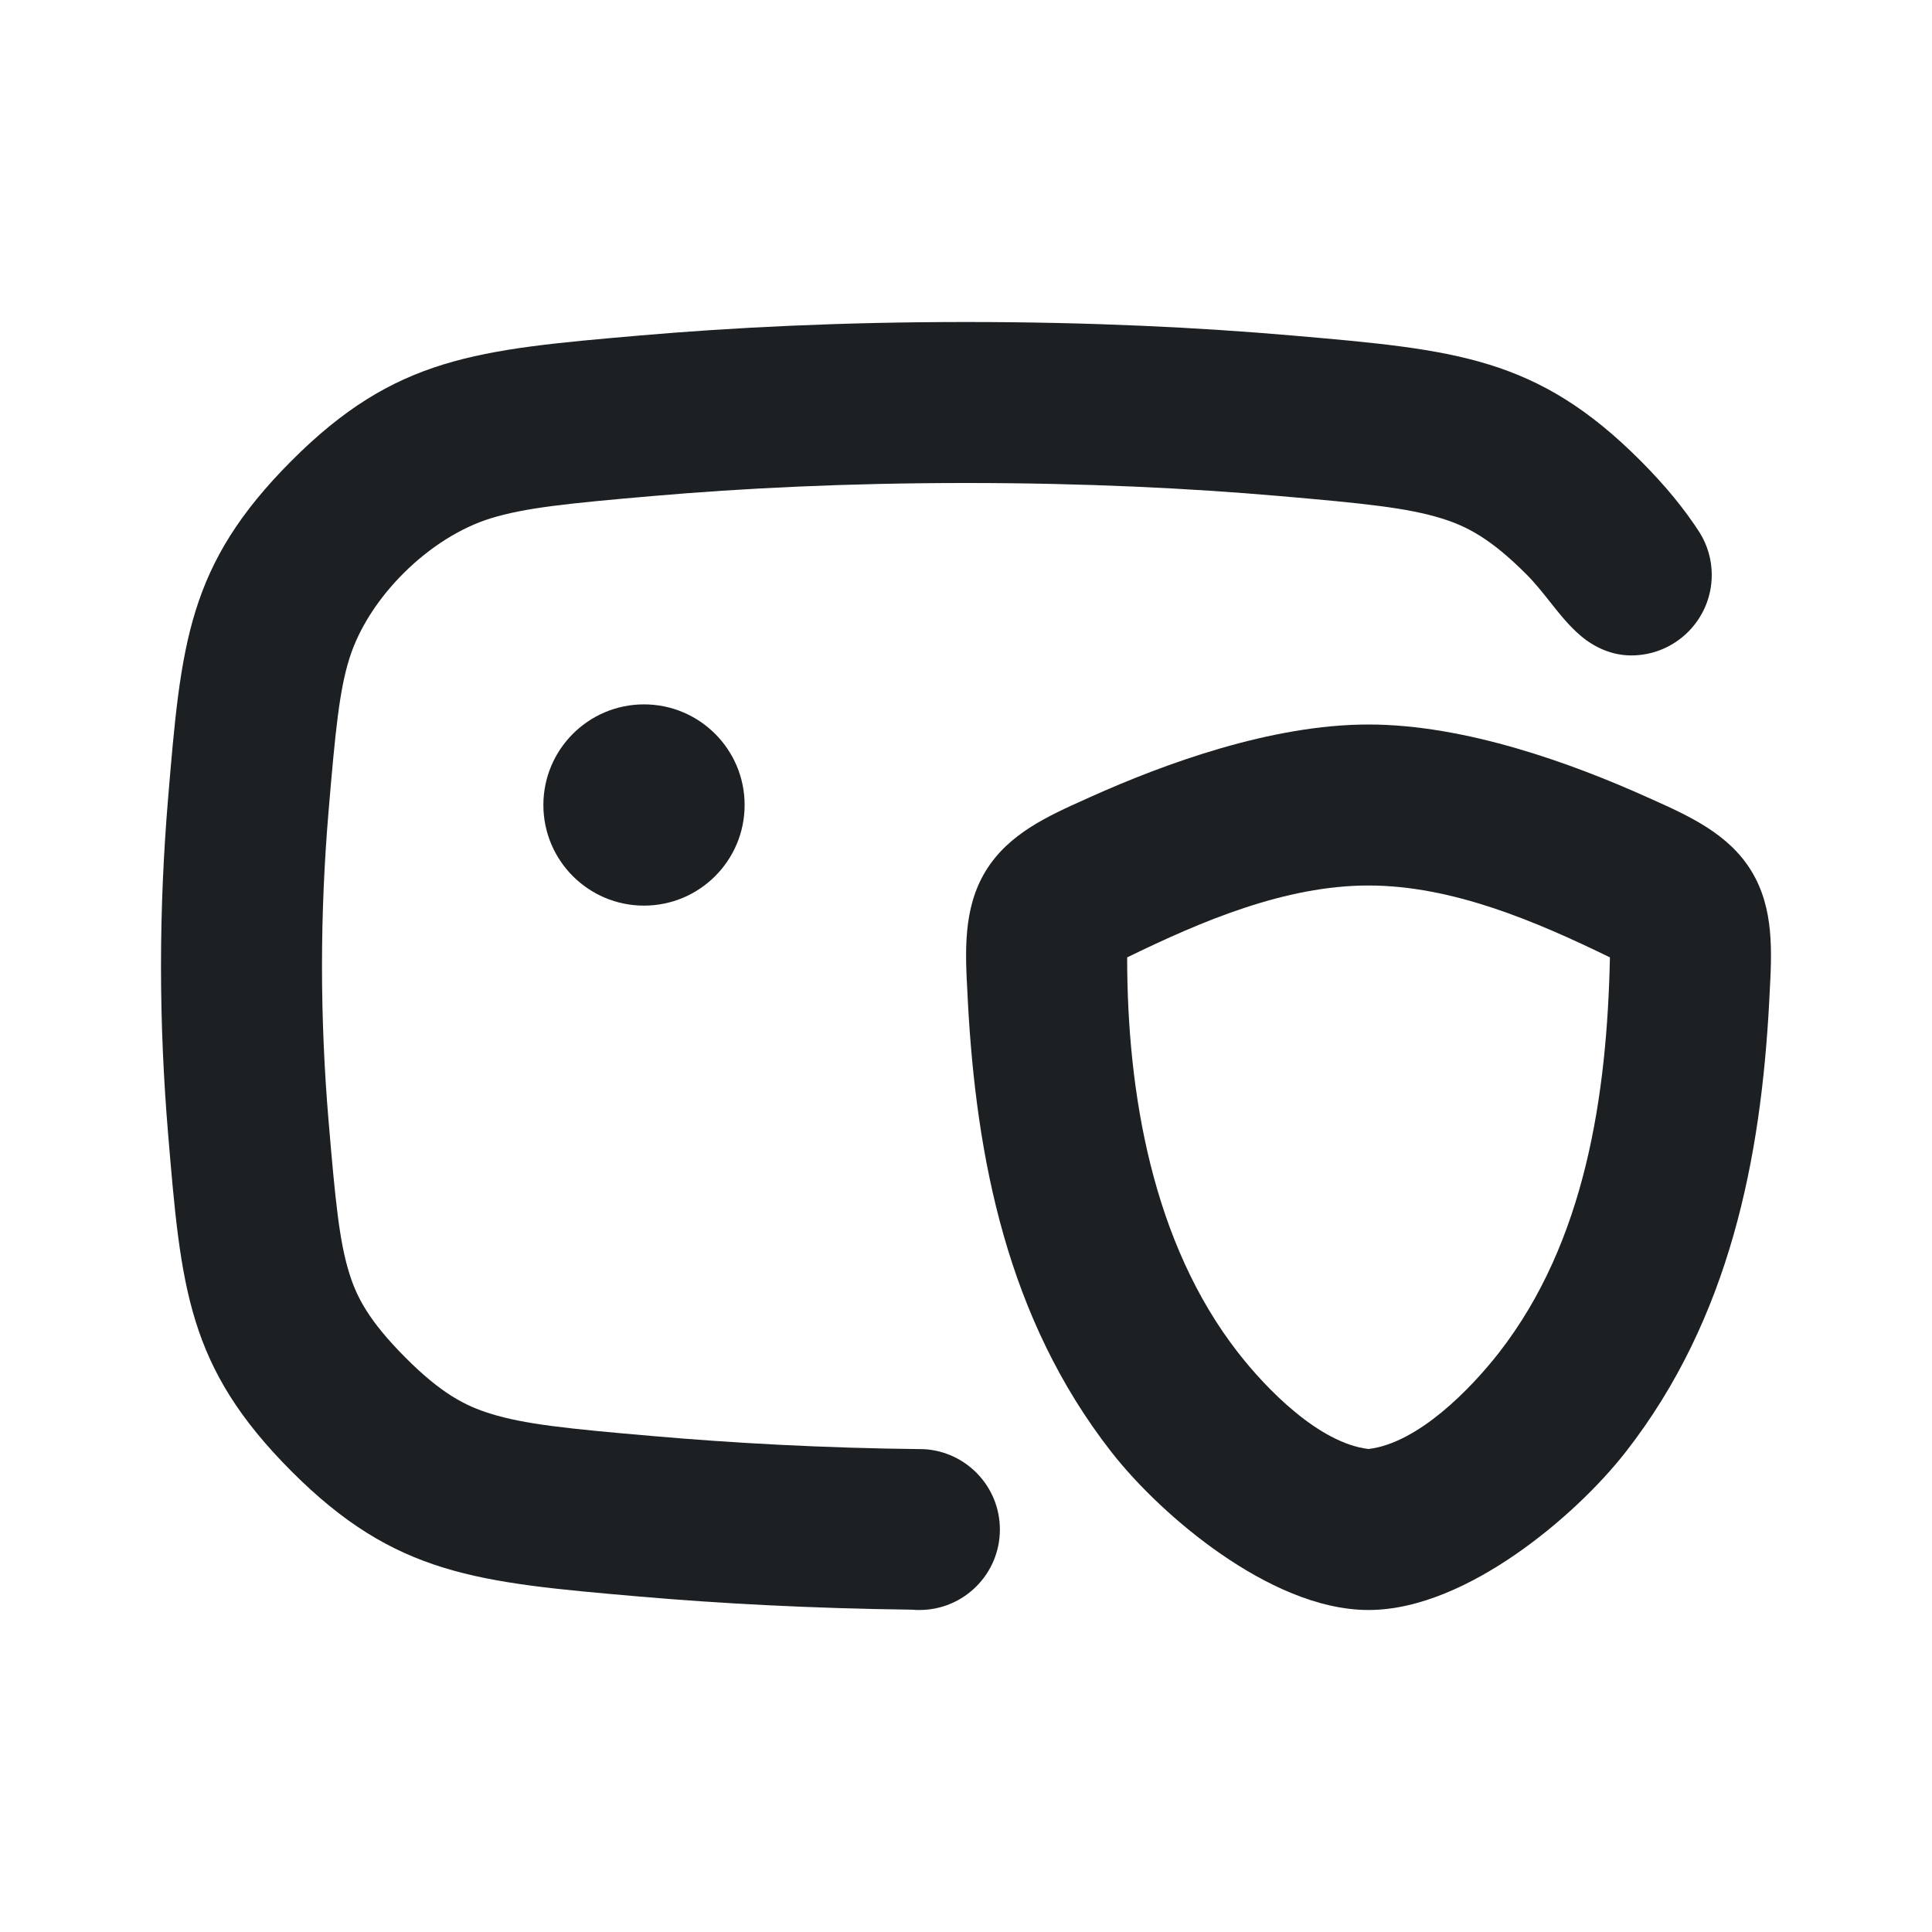 <?xml version="1.0" encoding="UTF-8"?> <svg xmlns="http://www.w3.org/2000/svg" width="24" height="24" viewBox="0 0 24 24" fill="none"> <g clip-path="url(#clip0_2209_7118)"> <path d="M12 6C10.509 6 9.214 6.066 8.118 6.161C7.04 6.254 6.516 6.309 6.096 6.439C5.336 6.673 4.577 7.42 4.34 8.181C4.217 8.574 4.167 9.06 4.08 10.097C4.03 10.695 4 11.334 4 12.001C4 12.667 4.03 13.306 4.08 13.905C4.167 14.942 4.217 15.427 4.34 15.82C4.43 16.109 4.578 16.404 5.036 16.864C5.483 17.313 5.784 17.466 6.096 17.562C6.516 17.692 7.039 17.747 8.118 17.84C9.084 17.924 10.204 17.989 11.477 18.002C12.003 18.031 12.421 18.467 12.421 19C12.421 19.553 11.973 20 11.421 20C11.39 20 11.359 19.999 11.329 19.996C10.056 19.98 8.928 19.918 7.945 19.833C5.921 19.657 4.909 19.569 3.619 18.275C2.33 16.982 2.249 16.011 2.087 14.071C2.033 13.422 2 12.728 2 12.001C2 11.273 2.033 10.579 2.087 9.93C2.249 7.99 2.33 7.019 3.619 5.726C4.909 4.432 5.921 4.344 7.945 4.168C9.098 4.068 10.45 4 12 4C13.55 4 14.902 4.068 16.055 4.168C18.08 4.344 19.092 4.432 20.382 5.726C20.69 6.035 20.927 6.326 21.114 6.616C21.209 6.769 21.264 6.949 21.264 7.142C21.264 7.694 20.816 8.142 20.264 8.142C20.018 8.142 19.801 8.037 19.641 7.902C19.495 7.78 19.373 7.626 19.251 7.472C19.159 7.356 19.067 7.24 18.965 7.138C18.518 6.689 18.218 6.535 17.905 6.439C17.484 6.309 16.961 6.254 15.882 6.161C14.786 6.066 13.492 6 12 6Z" fill="#1D2023"></path> <path d="M8 11.25C8.69 11.25 9.25 10.69 9.25 10C9.25 9.31 8.69 8.75 8 8.75C7.31 8.75 6.75 9.31 6.75 10C6.75 10.69 7.31 11.25 8 11.25Z" fill="#1D2023"></path> <path fill-rule="evenodd" clip-rule="evenodd" d="M15.175 19.31C15.708 19.677 16.364 20 17 20C17.637 20 18.293 19.677 18.826 19.31C19.373 18.933 19.87 18.454 20.199 18.032C21.491 16.374 21.875 14.383 21.978 12.441C21.979 12.413 21.981 12.384 21.982 12.355C22.011 11.831 22.041 11.287 21.757 10.821C21.474 10.357 20.985 10.138 20.509 9.924C20.491 9.916 20.473 9.908 20.455 9.9C19.538 9.488 18.209 9 17 9C15.792 9 14.463 9.488 13.546 9.9C13.528 9.908 13.511 9.916 13.493 9.924C13.016 10.138 12.527 10.357 12.244 10.821C11.96 11.287 11.99 11.831 12.019 12.355C12.02 12.384 12.022 12.413 12.023 12.441C12.127 14.383 12.51 16.374 13.802 18.032C14.131 18.454 14.628 18.933 15.175 19.31ZM18.621 16.803C18.273 17.249 17.618 17.927 17 18C16.383 17.927 15.727 17.249 15.38 16.803C14.319 15.441 14.002 13.584 14.002 11.893C14.923 11.444 15.963 11 17 11C18.038 11 19.078 11.444 19.999 11.893C19.963 13.598 19.697 15.422 18.621 16.803Z" fill="#1D2023"></path> </g> <defs> <clipPath id="clip0_2209_7118"> <rect width="24" height="24" fill="white"></rect> </clipPath> </defs> </svg> 